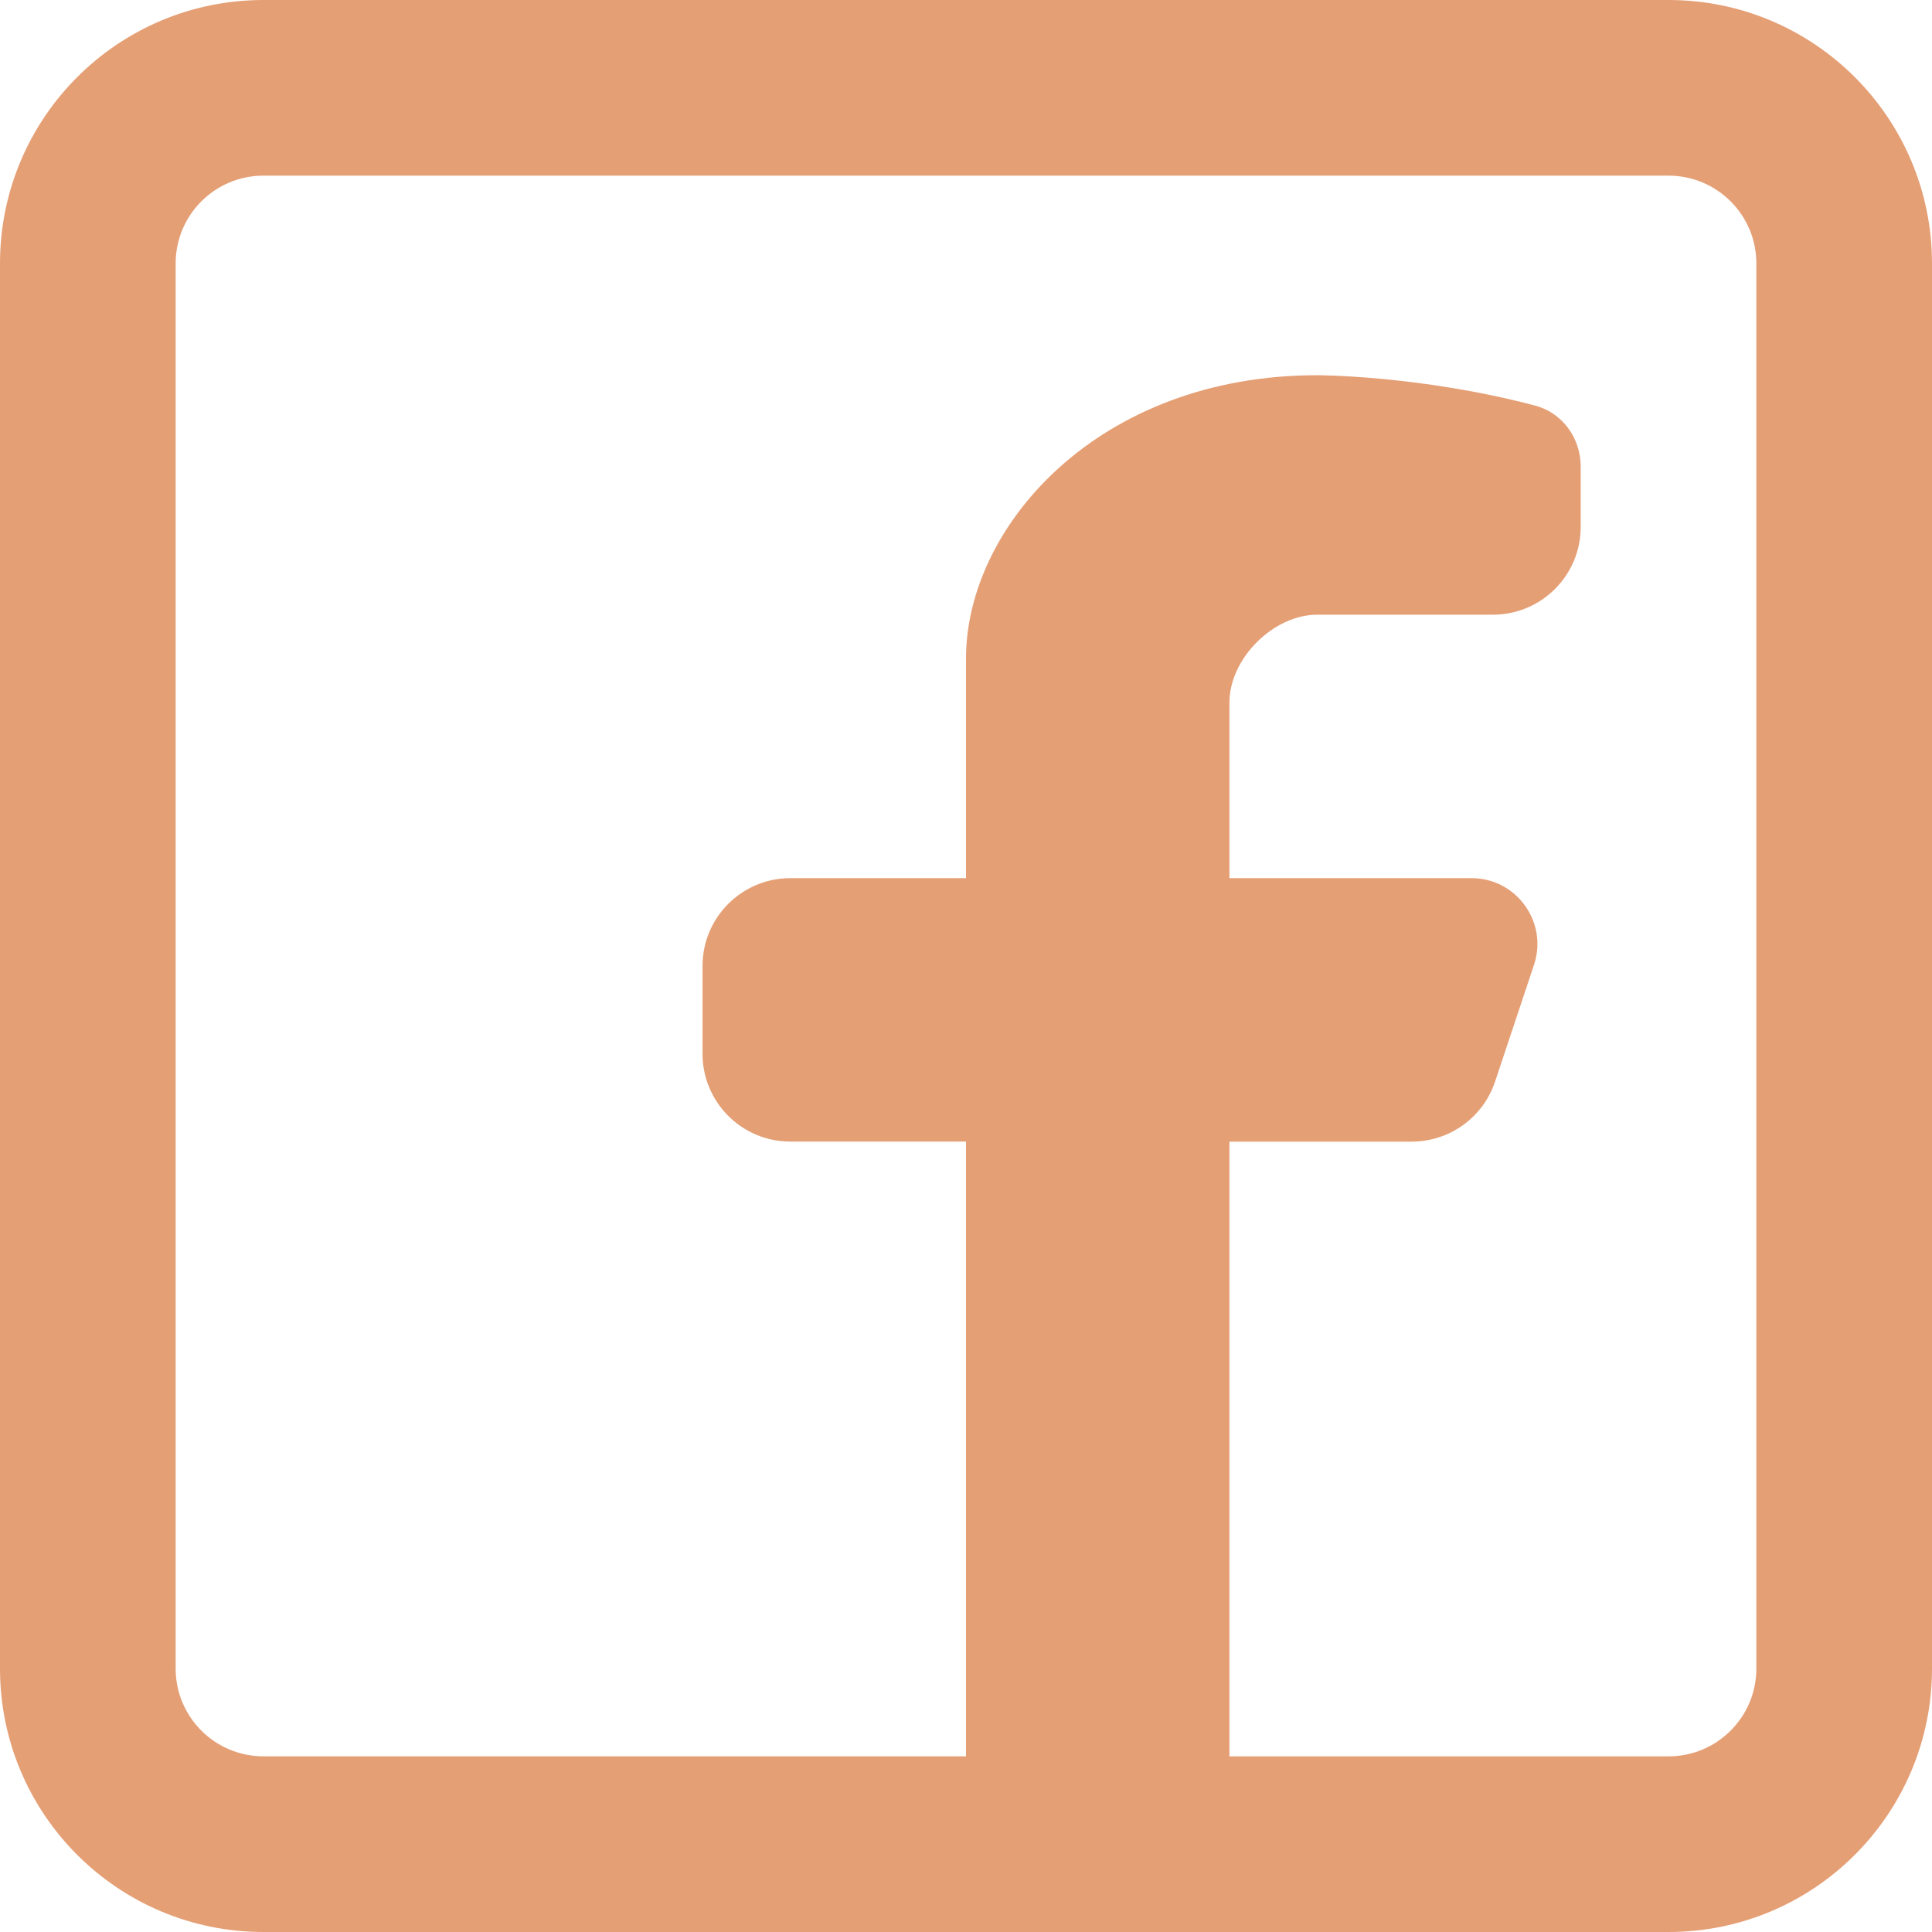 <?xml version="1.0" encoding="UTF-8"?> <svg xmlns="http://www.w3.org/2000/svg" id="_Слой_1" data-name="Слой 1" viewBox="0 0 733.33 733.33"> <defs> <style> .cls-1 { fill: #e59f75; fill-rule: evenodd; } </style> </defs> <path class="cls-1" d="m633.33,0c55.23,0,100,44.77,100,100v533.33c0,55.23-44.77,100-100,100H100c-55.23,0-100-44.77-100-100V100C0,44.77,44.77,0,100,0h533.33Zm0,66.67c18.41,0,33.33,14.92,33.33,33.33v533.33c0,18.41-14.92,33.33-33.33,33.33h-166.67v-233.34h69.21c14.35,0,27.08-9.18,31.62-22.79l14.77-44.3c5.4-16.19-6.65-32.91-23.72-32.91h-91.88v-66.67c0-16.67,16.67-33.33,33.33-33.33h66.67c18.41,0,33.33-14.92,33.33-33.33v-22.87c0-10.77-6.88-20.42-17.29-23.17-43.69-11.53-82.71-11.53-82.71-11.53-83.33,0-133.33,57.57-133.33,107.57v83.33h-66.67c-18.41,0-33.33,14.92-33.33,33.33v33.33c0,18.41,14.92,33.33,33.33,33.33h66.67v233.34H100c-18.41,0-33.33-14.92-33.33-33.33V100c0-18.41,14.92-33.33,33.33-33.33h533.33Z"></path> </svg> 